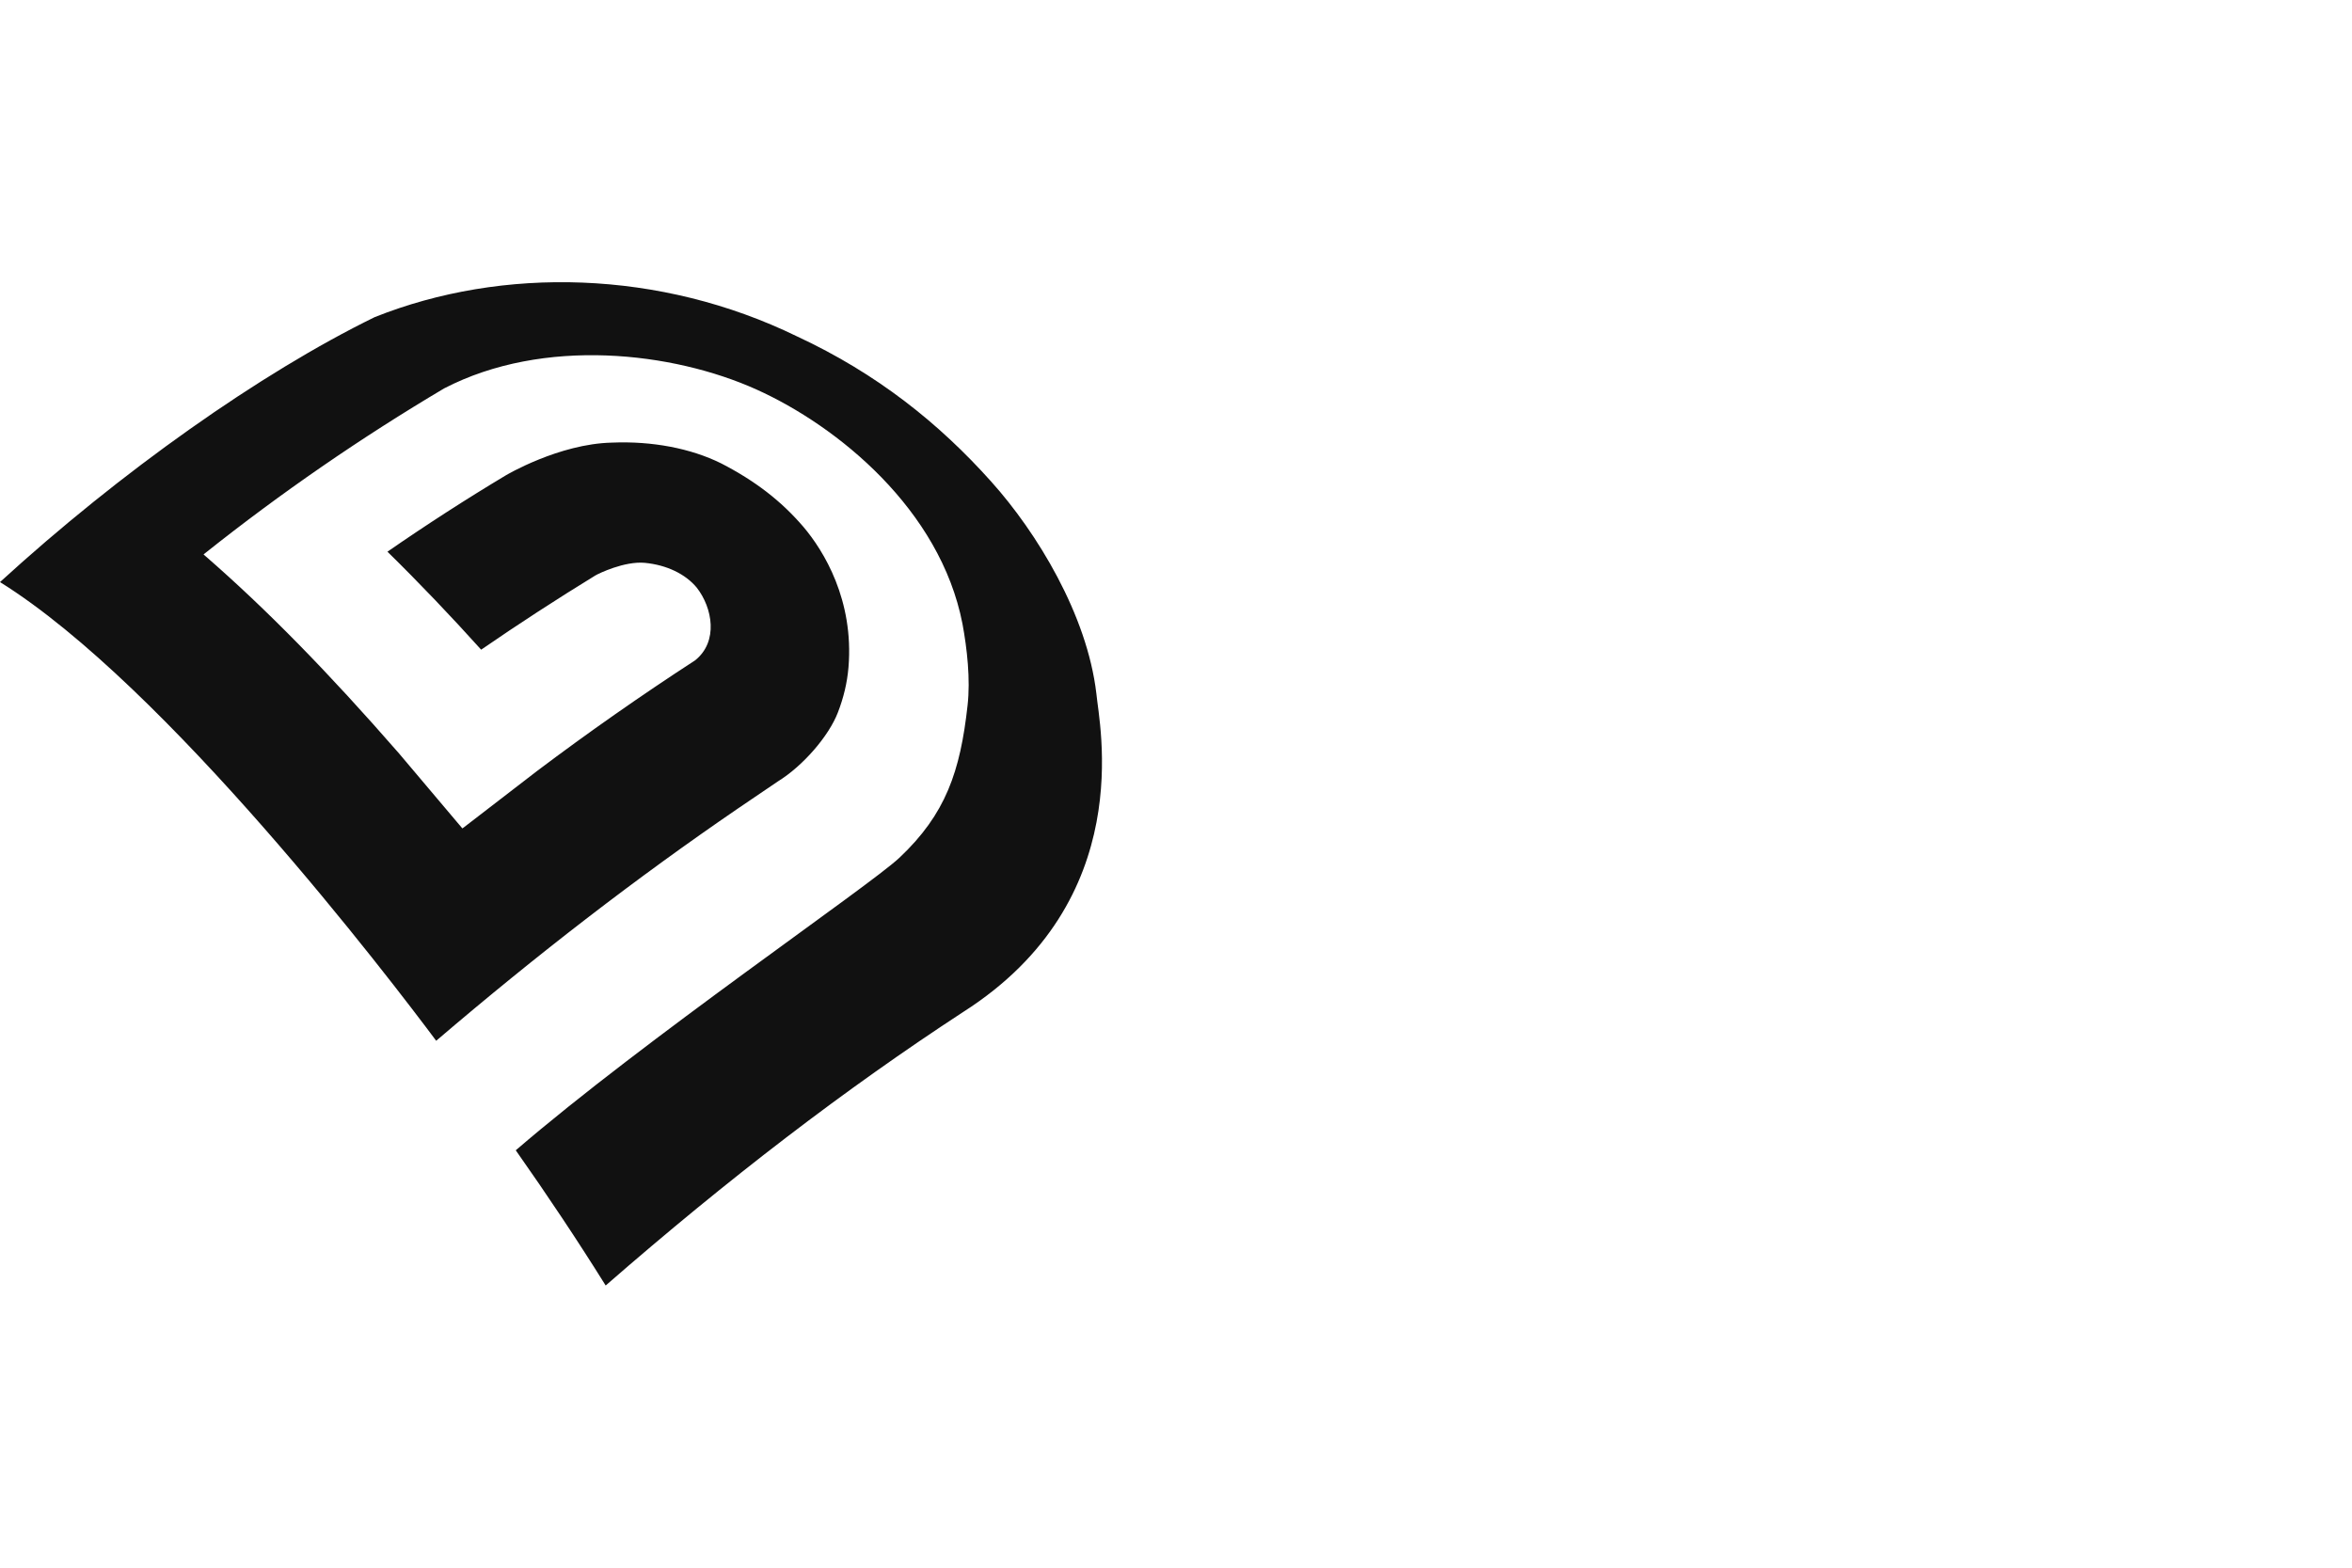 <?xml version="1.0" encoding="utf-8"?>
<!-- Generator: Adobe Illustrator 29.0.1, SVG Export Plug-In . SVG Version: 9.03 Build 54978)  -->
<svg version="1.0" id="Ebene_1" xmlns="http://www.w3.org/2000/svg" xmlns:xlink="http://www.w3.org/1999/xlink" x="0px" y="0px"
	 width="150px" height="100px" viewBox="0 0 150 100" enable-background="new 0 0 150 100" xml:space="preserve">
<rect y="0" fill="#FFFFFF" width="150" height="100"/>
<path fill="#111111" d="M69.923,44.255c0.169,1.919,2.682,13.17-8.499,20.3
	C53.905,69.466,46.454,75.176,38.627,82c-1.763-2.826-3.692-5.725-5.734-8.625
	c8.22-7.082,22.54-16.849,24.463-18.657c2.96-2.786,3.886-5.51,4.352-9.729
	c0.186-1.647-0.03-3.608-0.326-5.197c-1.42-7.299-7.964-12.614-13.133-14.945
	c-5.336-2.405-13.57-3.365-19.923-0.073c-5.293,3.138-10.421,6.671-15.236,10.505
	l-0.109,0.088l0.102,0.088c3.903,3.397,7.827,7.398,12.364,12.604l4.04,4.783
	l0.091-0.063l4.676-3.601c3.259-2.455,6.643-4.825,10.071-7.051
	c1.51-1.199,1.113-3.36,0.112-4.641c-0.723-0.875-1.926-1.45-3.313-1.583
	c-1.294-0.121-2.949,0.681-3.153,0.804c-2.46,1.507-4.913,3.102-7.285,4.735
	c-1.934-2.148-3.936-4.249-5.976-6.25c2.455-1.7,4.986-3.334,7.531-4.86
	c0.031-0.02,3.402-2.021,6.784-2.098c2.561-0.107,5.028,0.363,6.962,1.321
	c2.17,1.116,3.84,2.403,5.252,4.054c1.295,1.526,3.227,4.669,2.874,8.954
	c-0.085,1.011-0.317,1.953-0.678,2.888c-0.574,1.495-2.221,3.405-3.822,4.392
	l-2.561,1.737c-6.455,4.417-12.744,9.262-19.234,14.809
	C24.893,62.467,10.628,43.751,0,37.13C7.683,30.102,16.604,23.796,23.897,20.229
	c8.156-3.256,18.204-3.024,26.928,1.226c5.11,2.375,9.076,5.558,12.391,9.267
	C66.123,33.959,69.336,39.212,69.923,44.255"/>
</svg>
